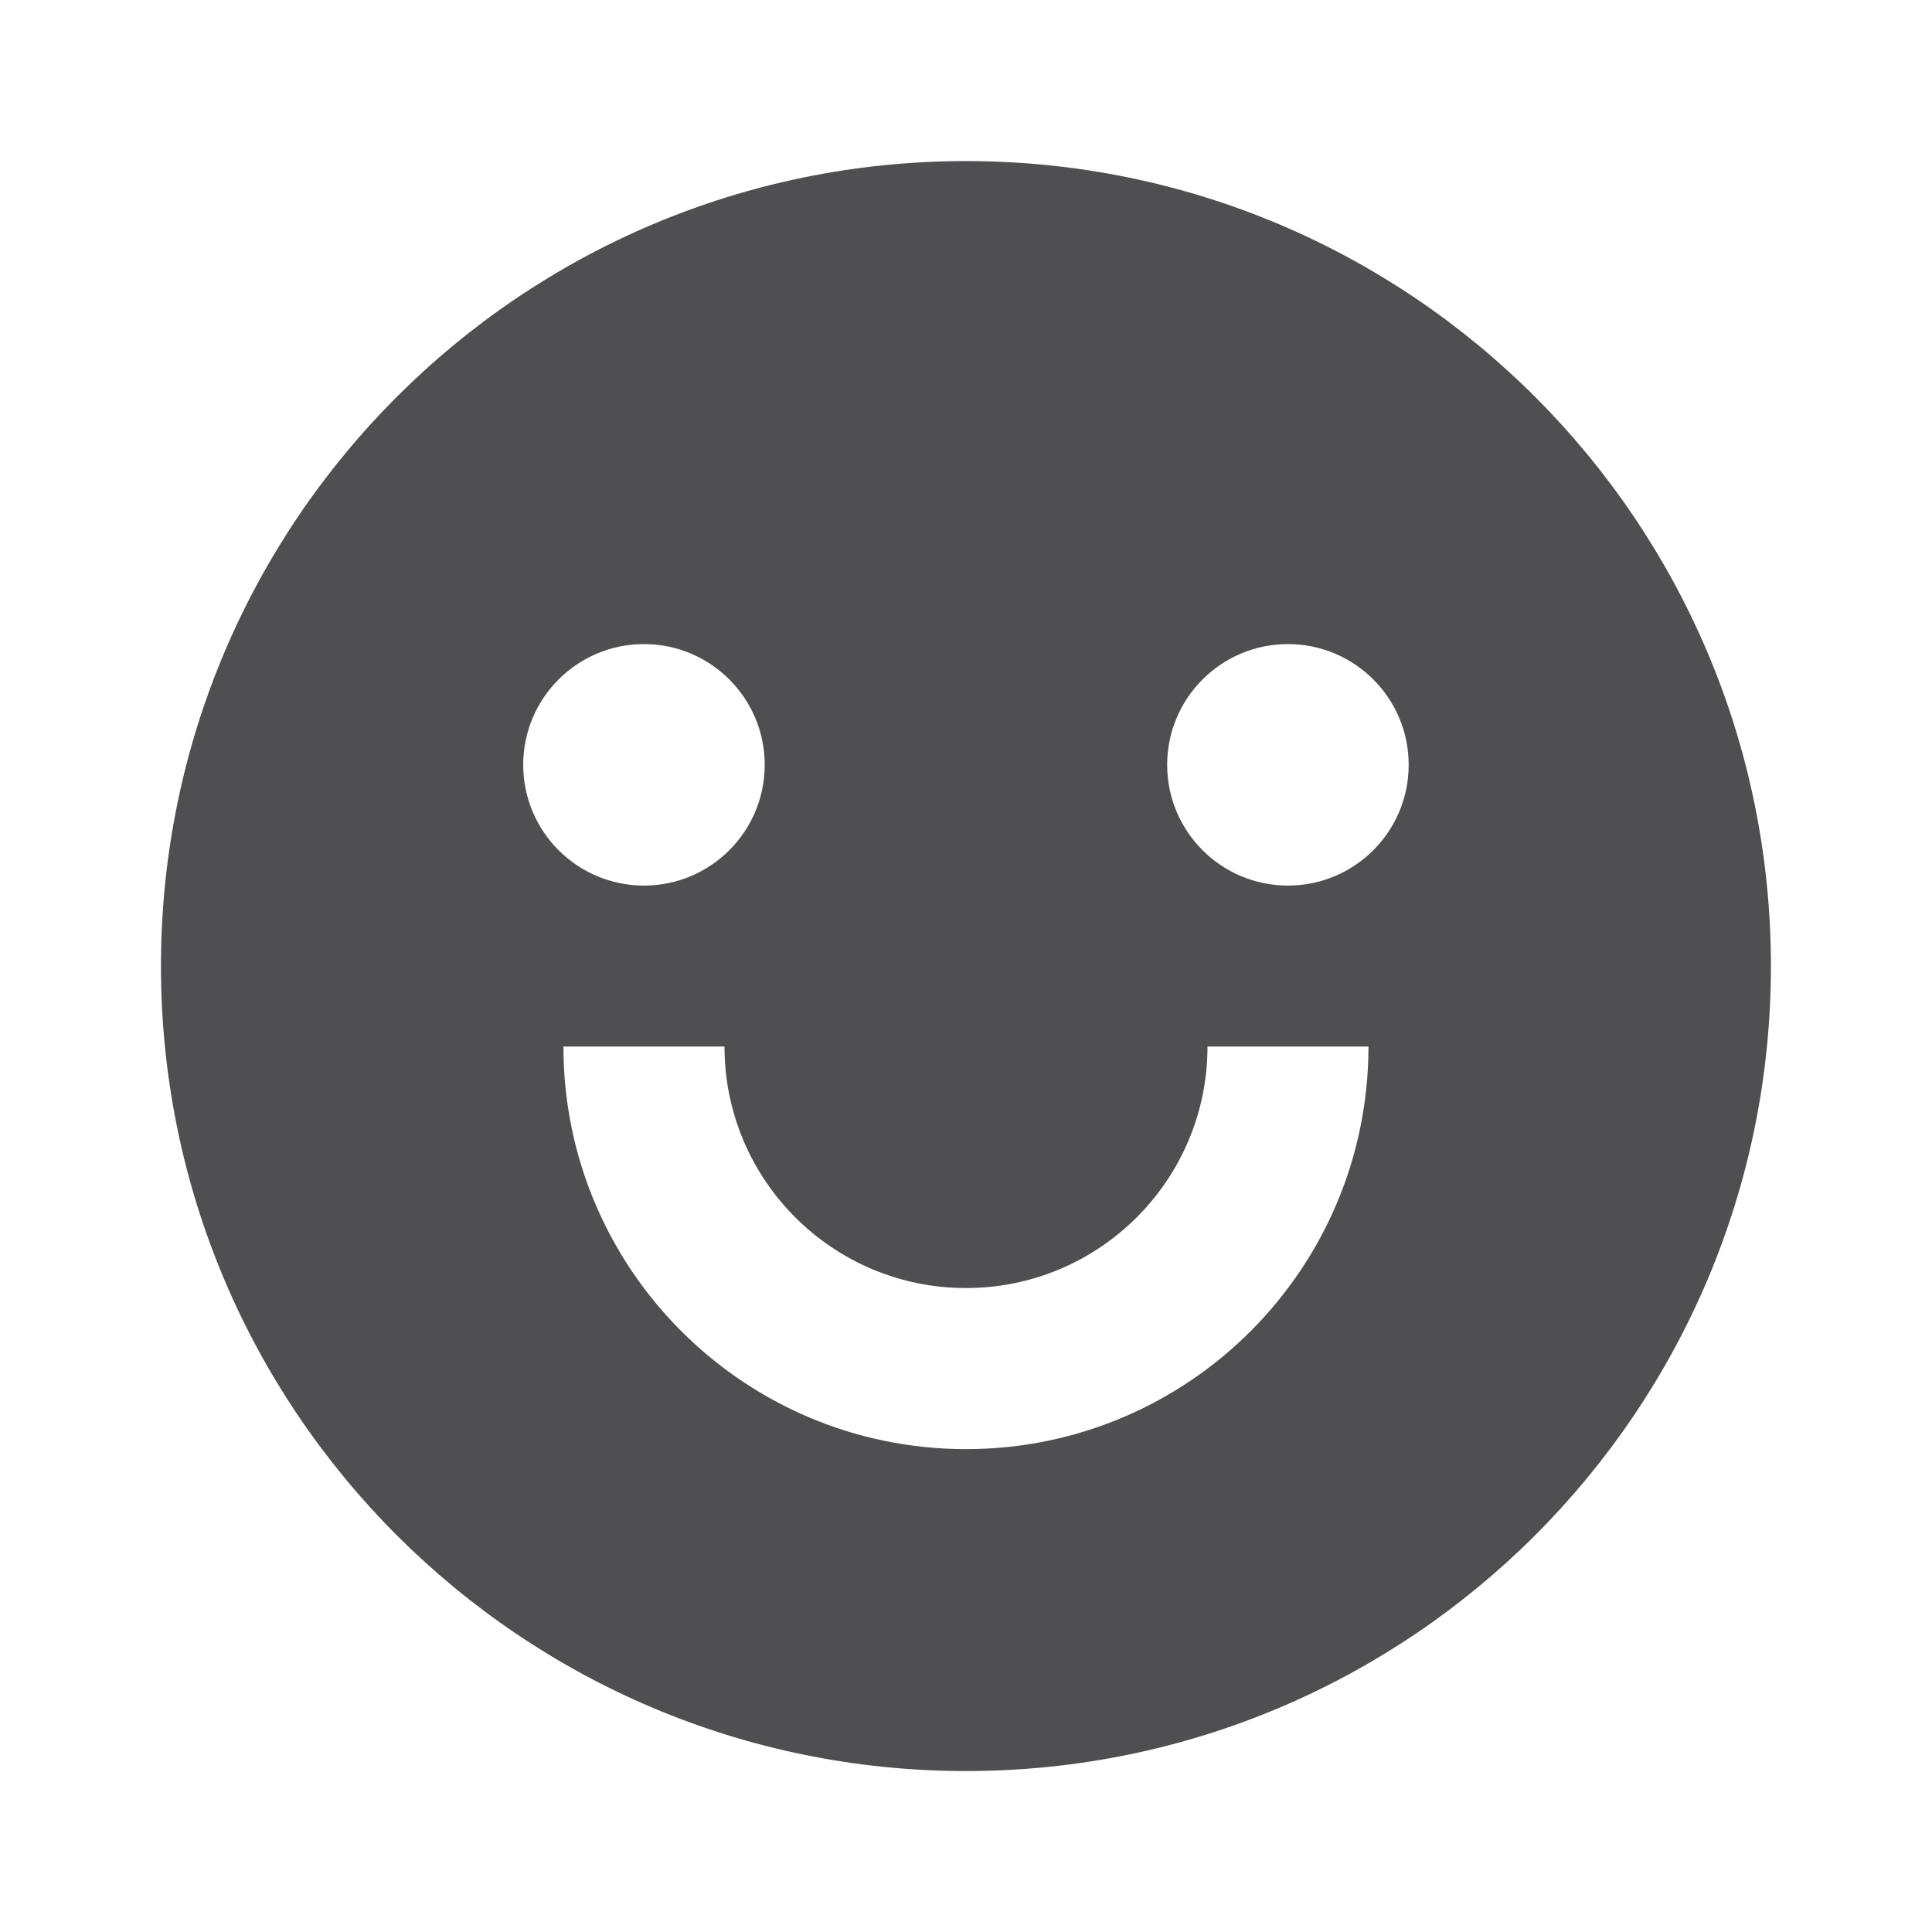 <svg width="16" height="16" viewBox="0 0 16 16" fill="none" xmlns="http://www.w3.org/2000/svg">
<path d="M8 14.667C4.318 14.667 1.333 11.682 1.333 8.001C1.333 4.319 4.318 1.334 8 1.334C11.681 1.334 14.666 4.319 14.666 8.001C14.666 11.682 11.681 14.667 8 14.667ZM4.666 8.667C4.666 10.508 6.159 12.001 8 12.001C9.841 12.001 11.333 10.508 11.333 8.667H10C10 9.772 9.104 10.667 8 10.667C6.895 10.667 6 9.772 6 8.667H4.666ZM5.333 7.334C5.885 7.334 6.333 6.886 6.333 6.334C6.333 5.782 5.885 5.334 5.333 5.334C4.781 5.334 4.333 5.782 4.333 6.334C4.333 6.886 4.781 7.334 5.333 7.334ZM10.666 7.334C11.219 7.334 11.666 6.886 11.666 6.334C11.666 5.782 11.219 5.334 10.666 5.334C10.114 5.334 9.666 5.782 9.666 6.334C9.666 6.886 10.114 7.334 10.666 7.334Z" fill="#242426" fill-opacity="0.8"></path>
</svg>
